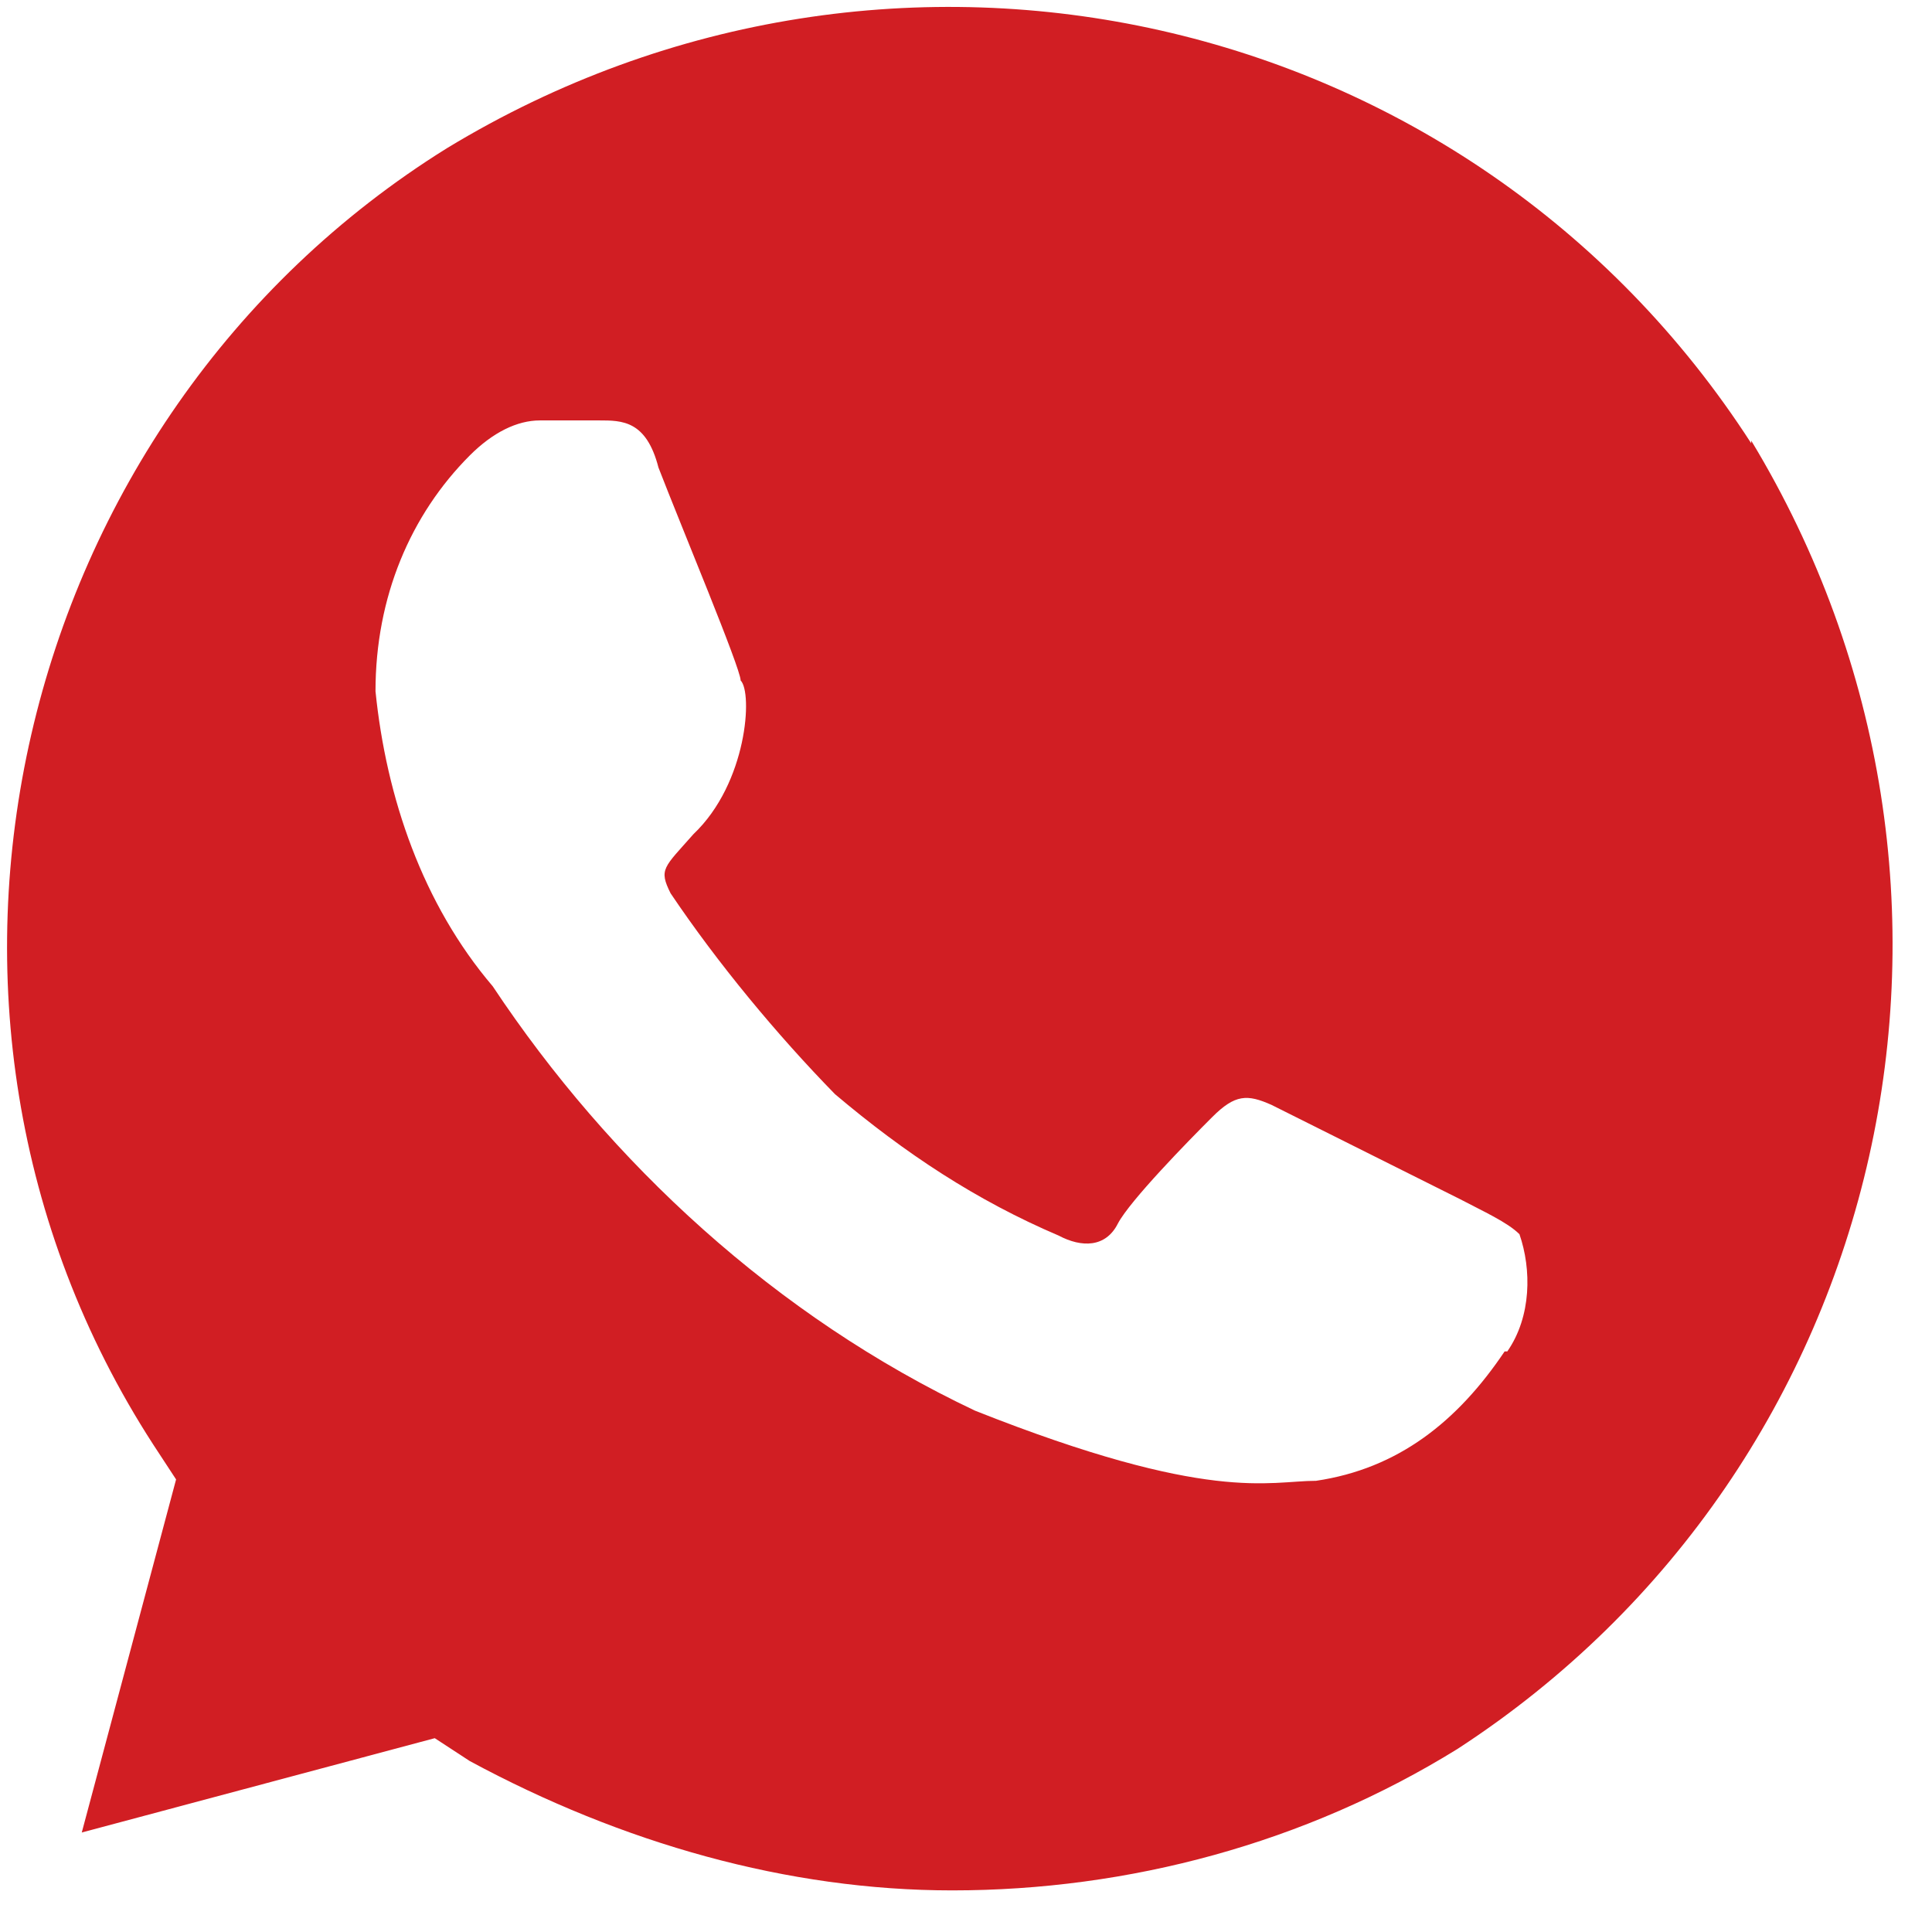 <?xml version="1.0" encoding="UTF-8"?> <svg xmlns="http://www.w3.org/2000/svg" width="28" height="28" viewBox="0 0 28 28" fill="none"> <path d="M25.38 6.425C21.299 0.098 12.941 -1.777 6.477 2.148C0.17 6.073 -1.861 14.626 2.22 20.934L2.552 21.441L1.185 26.558L6.301 25.191L6.809 25.523C9.016 26.714 11.418 27.397 13.8 27.397C16.358 27.397 18.916 26.714 21.123 25.347C27.43 21.246 29.305 12.869 25.38 6.386V6.425ZM21.806 19.586C21.123 20.602 20.264 21.285 19.073 21.461C18.389 21.461 17.53 21.793 14.132 20.445C11.242 19.079 8.84 16.852 7.141 14.294C6.126 13.103 5.598 11.56 5.442 10.018C5.442 8.651 5.95 7.46 6.809 6.6C7.141 6.268 7.493 6.093 7.825 6.093H8.684C9.016 6.093 9.367 6.093 9.543 6.776C9.875 7.635 10.734 9.686 10.734 9.862C10.91 10.037 10.832 11.346 10.051 12.088C9.621 12.576 9.543 12.595 9.719 12.947C10.402 13.962 11.261 14.997 12.101 15.857C13.117 16.716 14.152 17.399 15.343 17.907C15.675 18.083 16.026 18.083 16.202 17.731C16.378 17.399 17.217 16.54 17.569 16.189C17.901 15.857 18.077 15.857 18.428 16.013L21.162 17.38C21.494 17.555 21.845 17.712 22.021 17.887C22.197 18.395 22.197 19.079 21.845 19.586H21.806Z" fill="#D11E23"></path> </svg> 